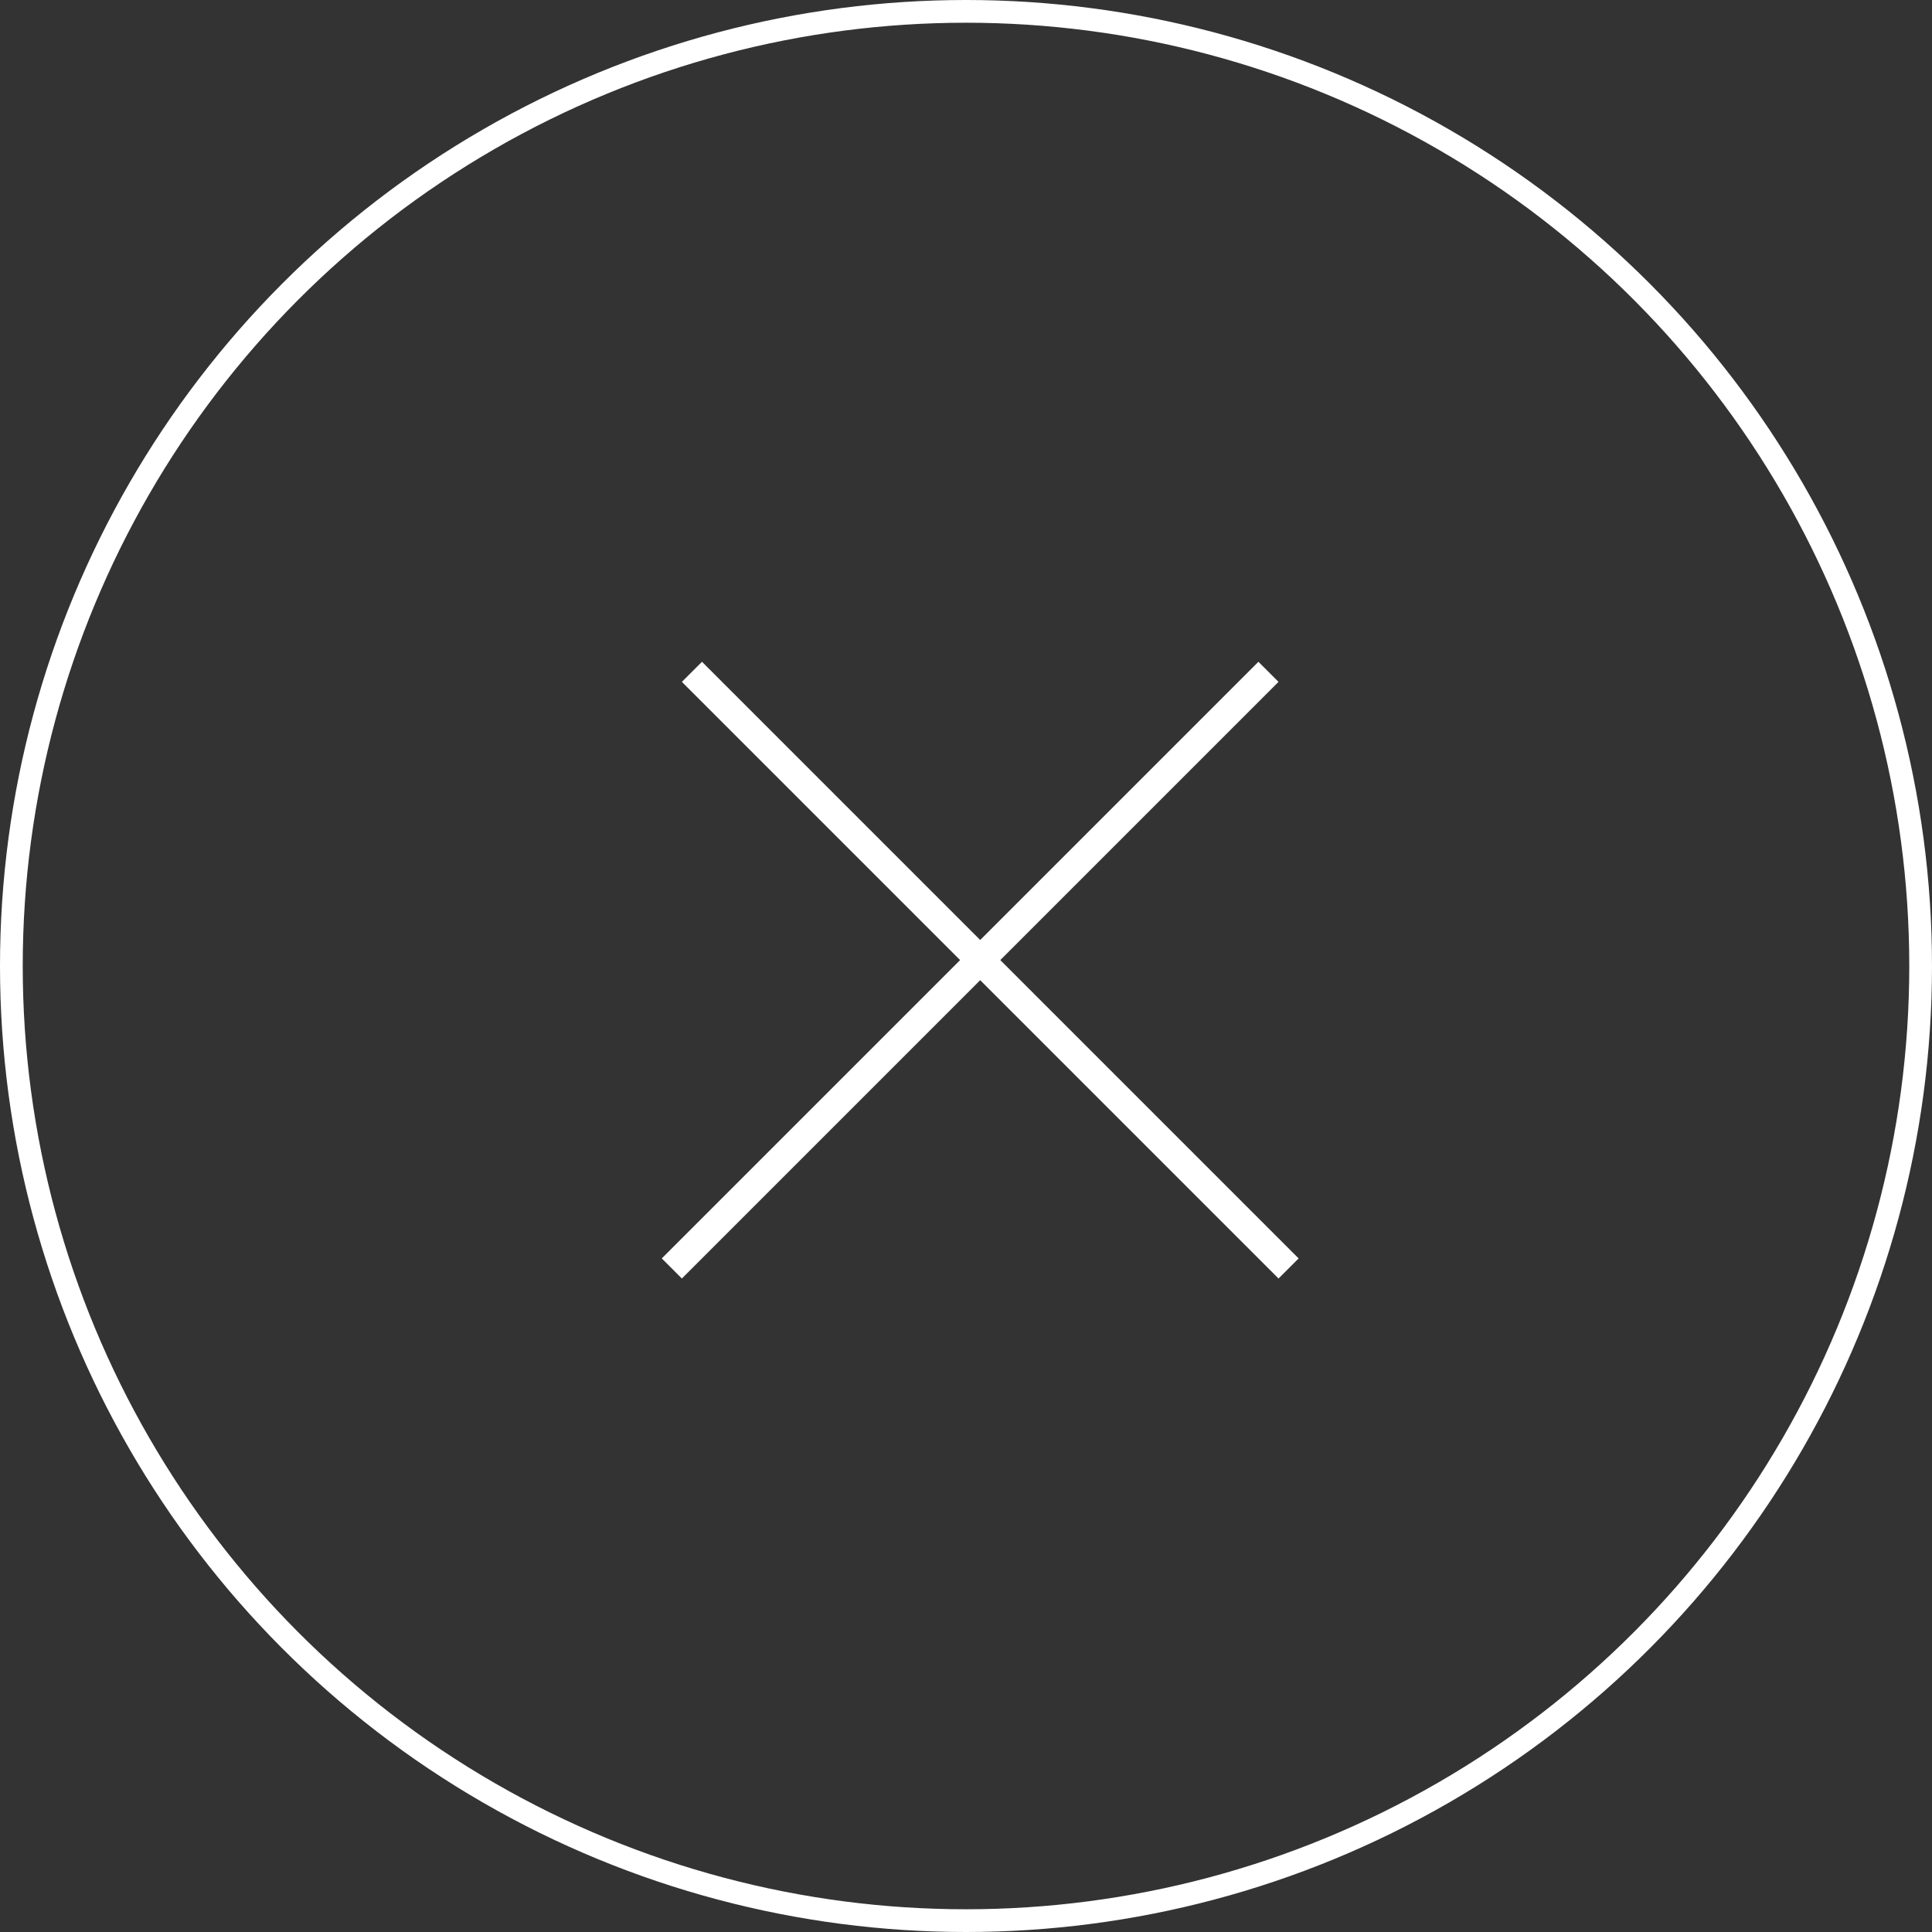 <svg width="68" height="68" fill="none" xmlns="http://www.w3.org/2000/svg"><rect width="100%" height="100%" fill="#333333" stroke="none"/><circle cx="34" cy="34" r="33.6" stroke="#fff" stroke-width=".8"/><path stroke="#fff" d="M24.354 23.646l21 21m-.708-21l-21 21"/></svg>